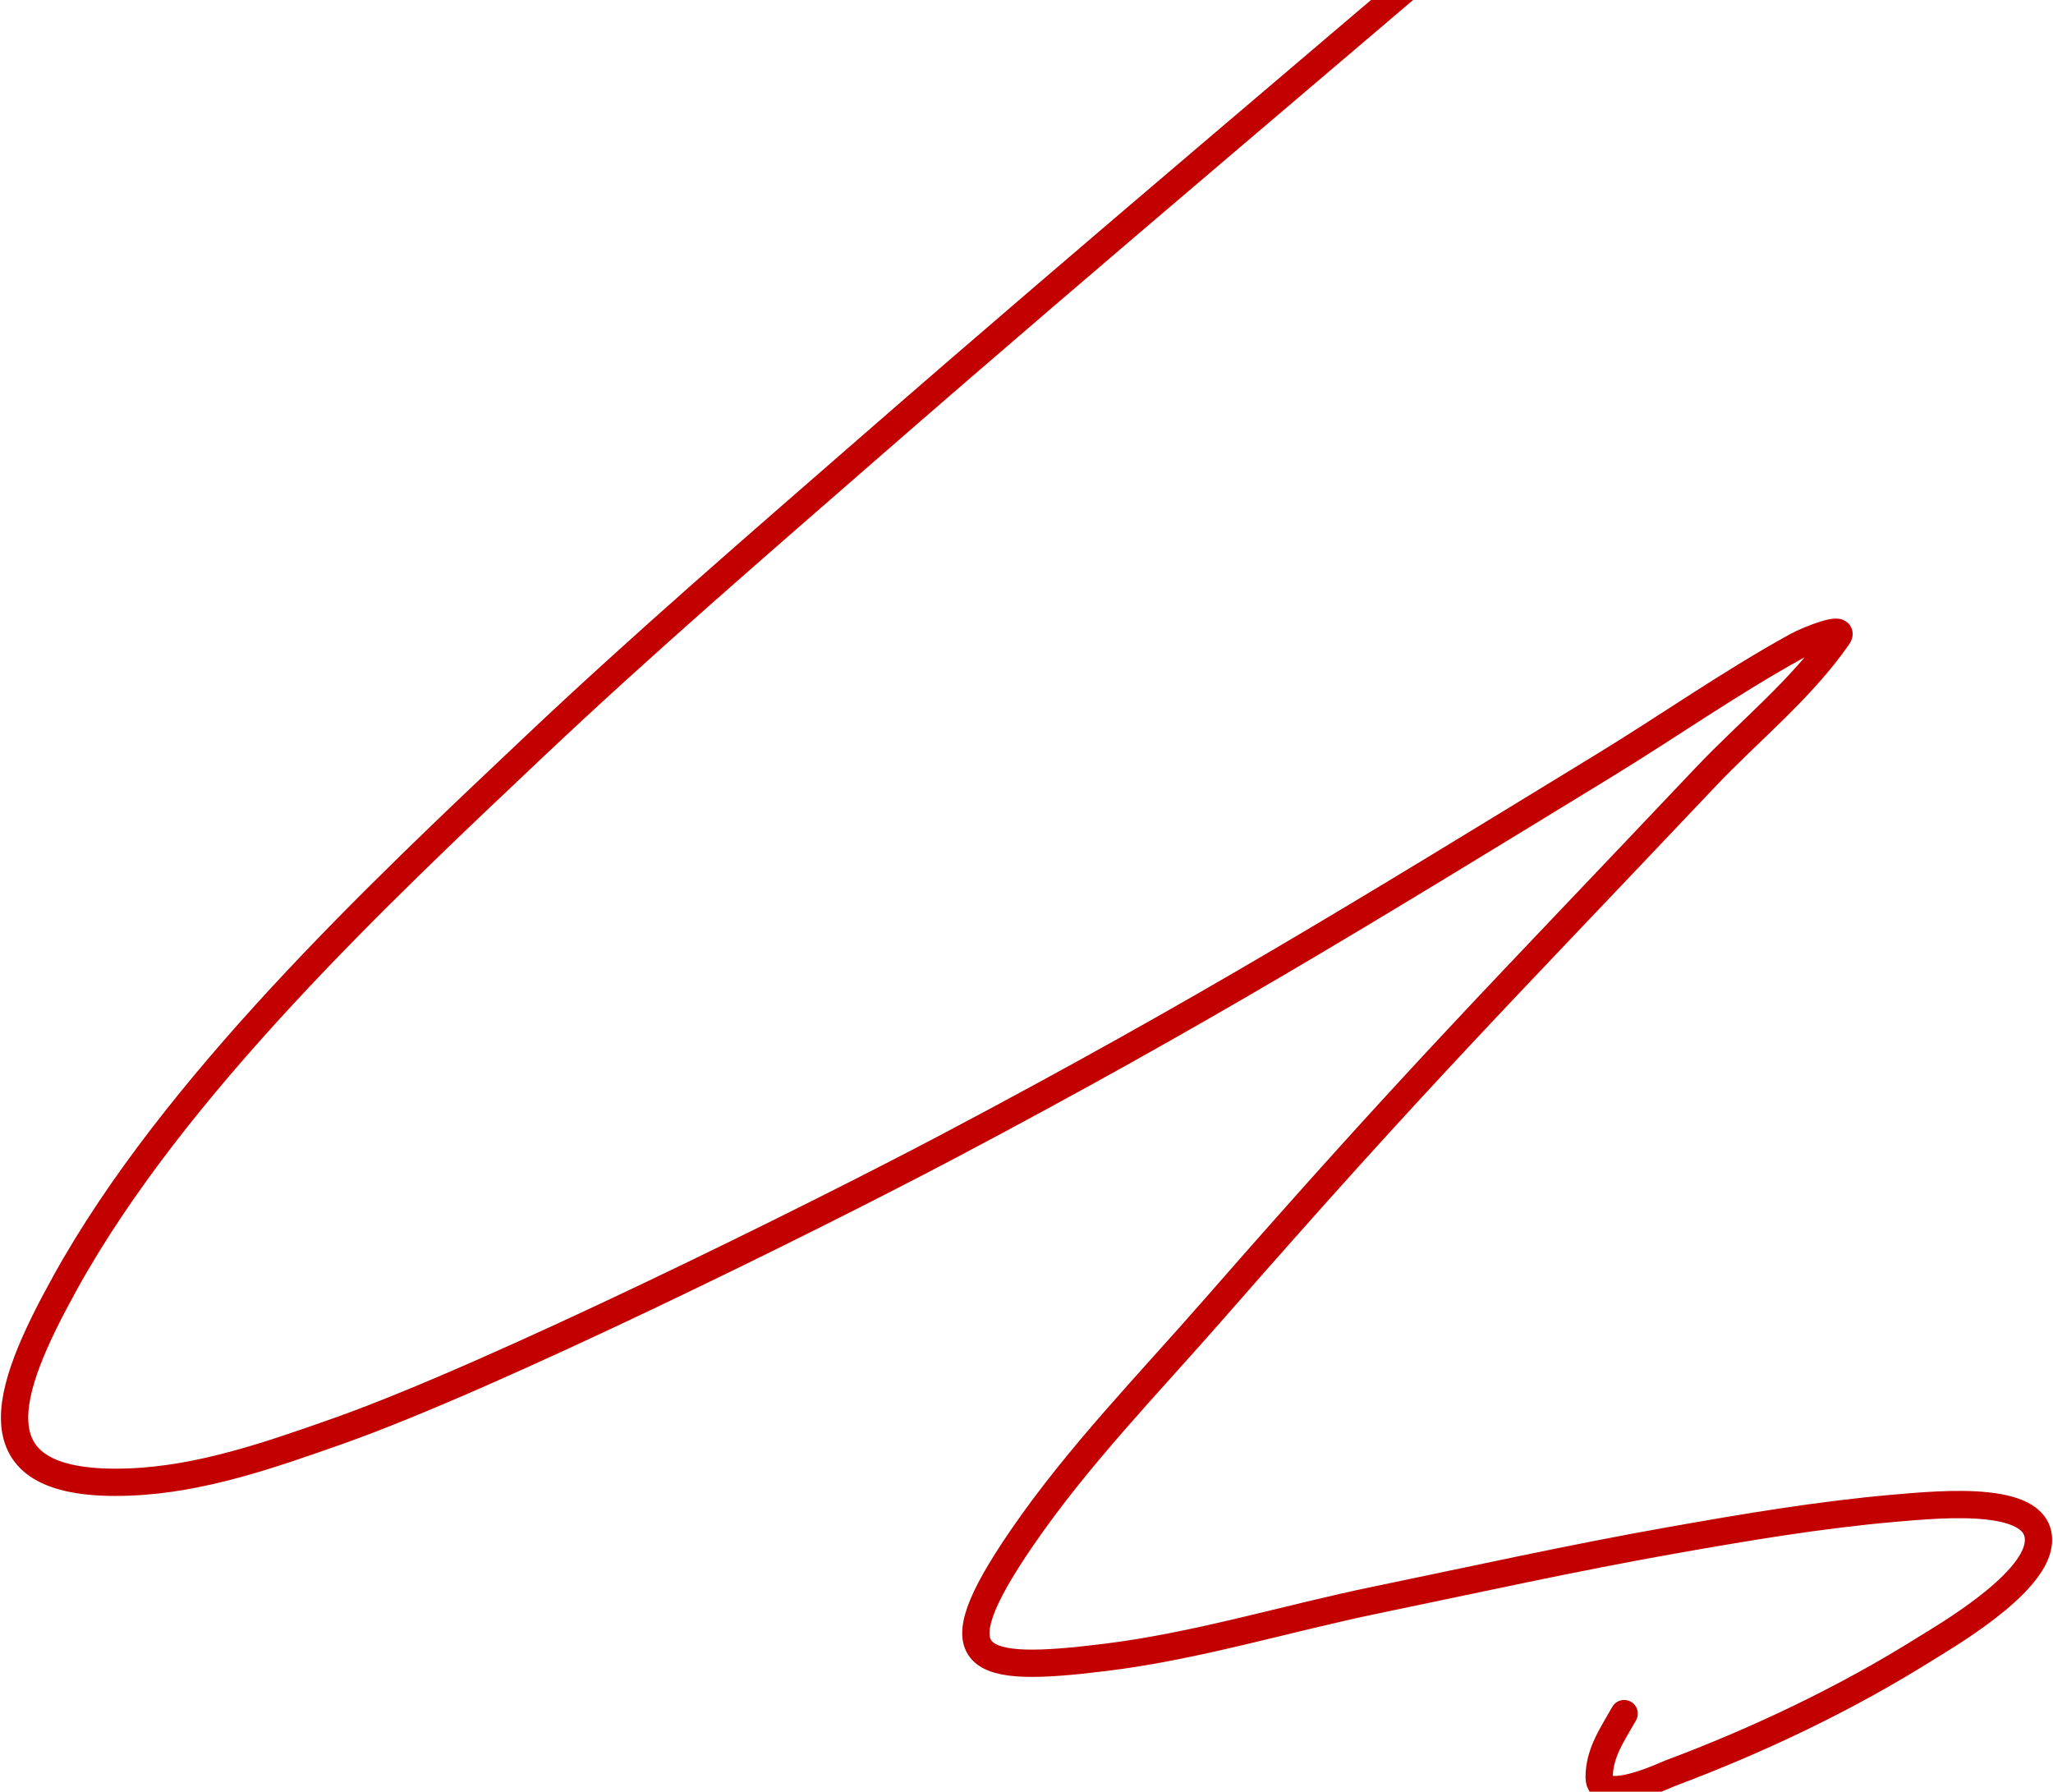<?xml version="1.0" encoding="UTF-8"?> <svg xmlns="http://www.w3.org/2000/svg" width="903" height="788" viewBox="0 0 903 788" fill="none"><path d="M689.533 -66C587.598 21.562 484.515 107.793 383.223 196.098C333.394 239.54 283.288 282.724 235.231 328.118C166.523 393.016 76.348 477.783 28.554 564.344C2.253 611.978 -13.278 654.591 57.151 651.803C88.503 650.561 118.997 639.876 148.587 629.438C216.817 605.371 357.734 535.554 417.413 504.013C529.418 444.815 598.22 402.286 705.296 336.855C733.678 319.512 760.959 300.308 790.084 284.243C795.568 281.218 811.961 274.845 808.387 279.989C792.188 303.307 769.486 321.357 749.972 341.98C658.427 438.728 623.707 473.075 533.827 575.864C505.007 608.823 474.159 640.376 449.408 676.492C411.816 731.348 428.168 736.147 486.604 728.882C526.685 723.899 565.576 711.889 605.128 703.709C648.434 694.752 691.63 685.179 735.176 677.471C767.679 671.718 800.304 666.2 833.188 663.342C854.842 661.46 898.869 657.252 896.522 678.861C894.514 697.348 854.616 720.257 846.7 725.219C811.581 747.229 773.227 765.433 734.418 779.96C732.754 780.583 703.291 794.557 703.373 781.581C703.442 770.746 709.387 762.562 714.376 753.66" stroke="#C30000" stroke-width="12" stroke-linecap="round"></path></svg> 